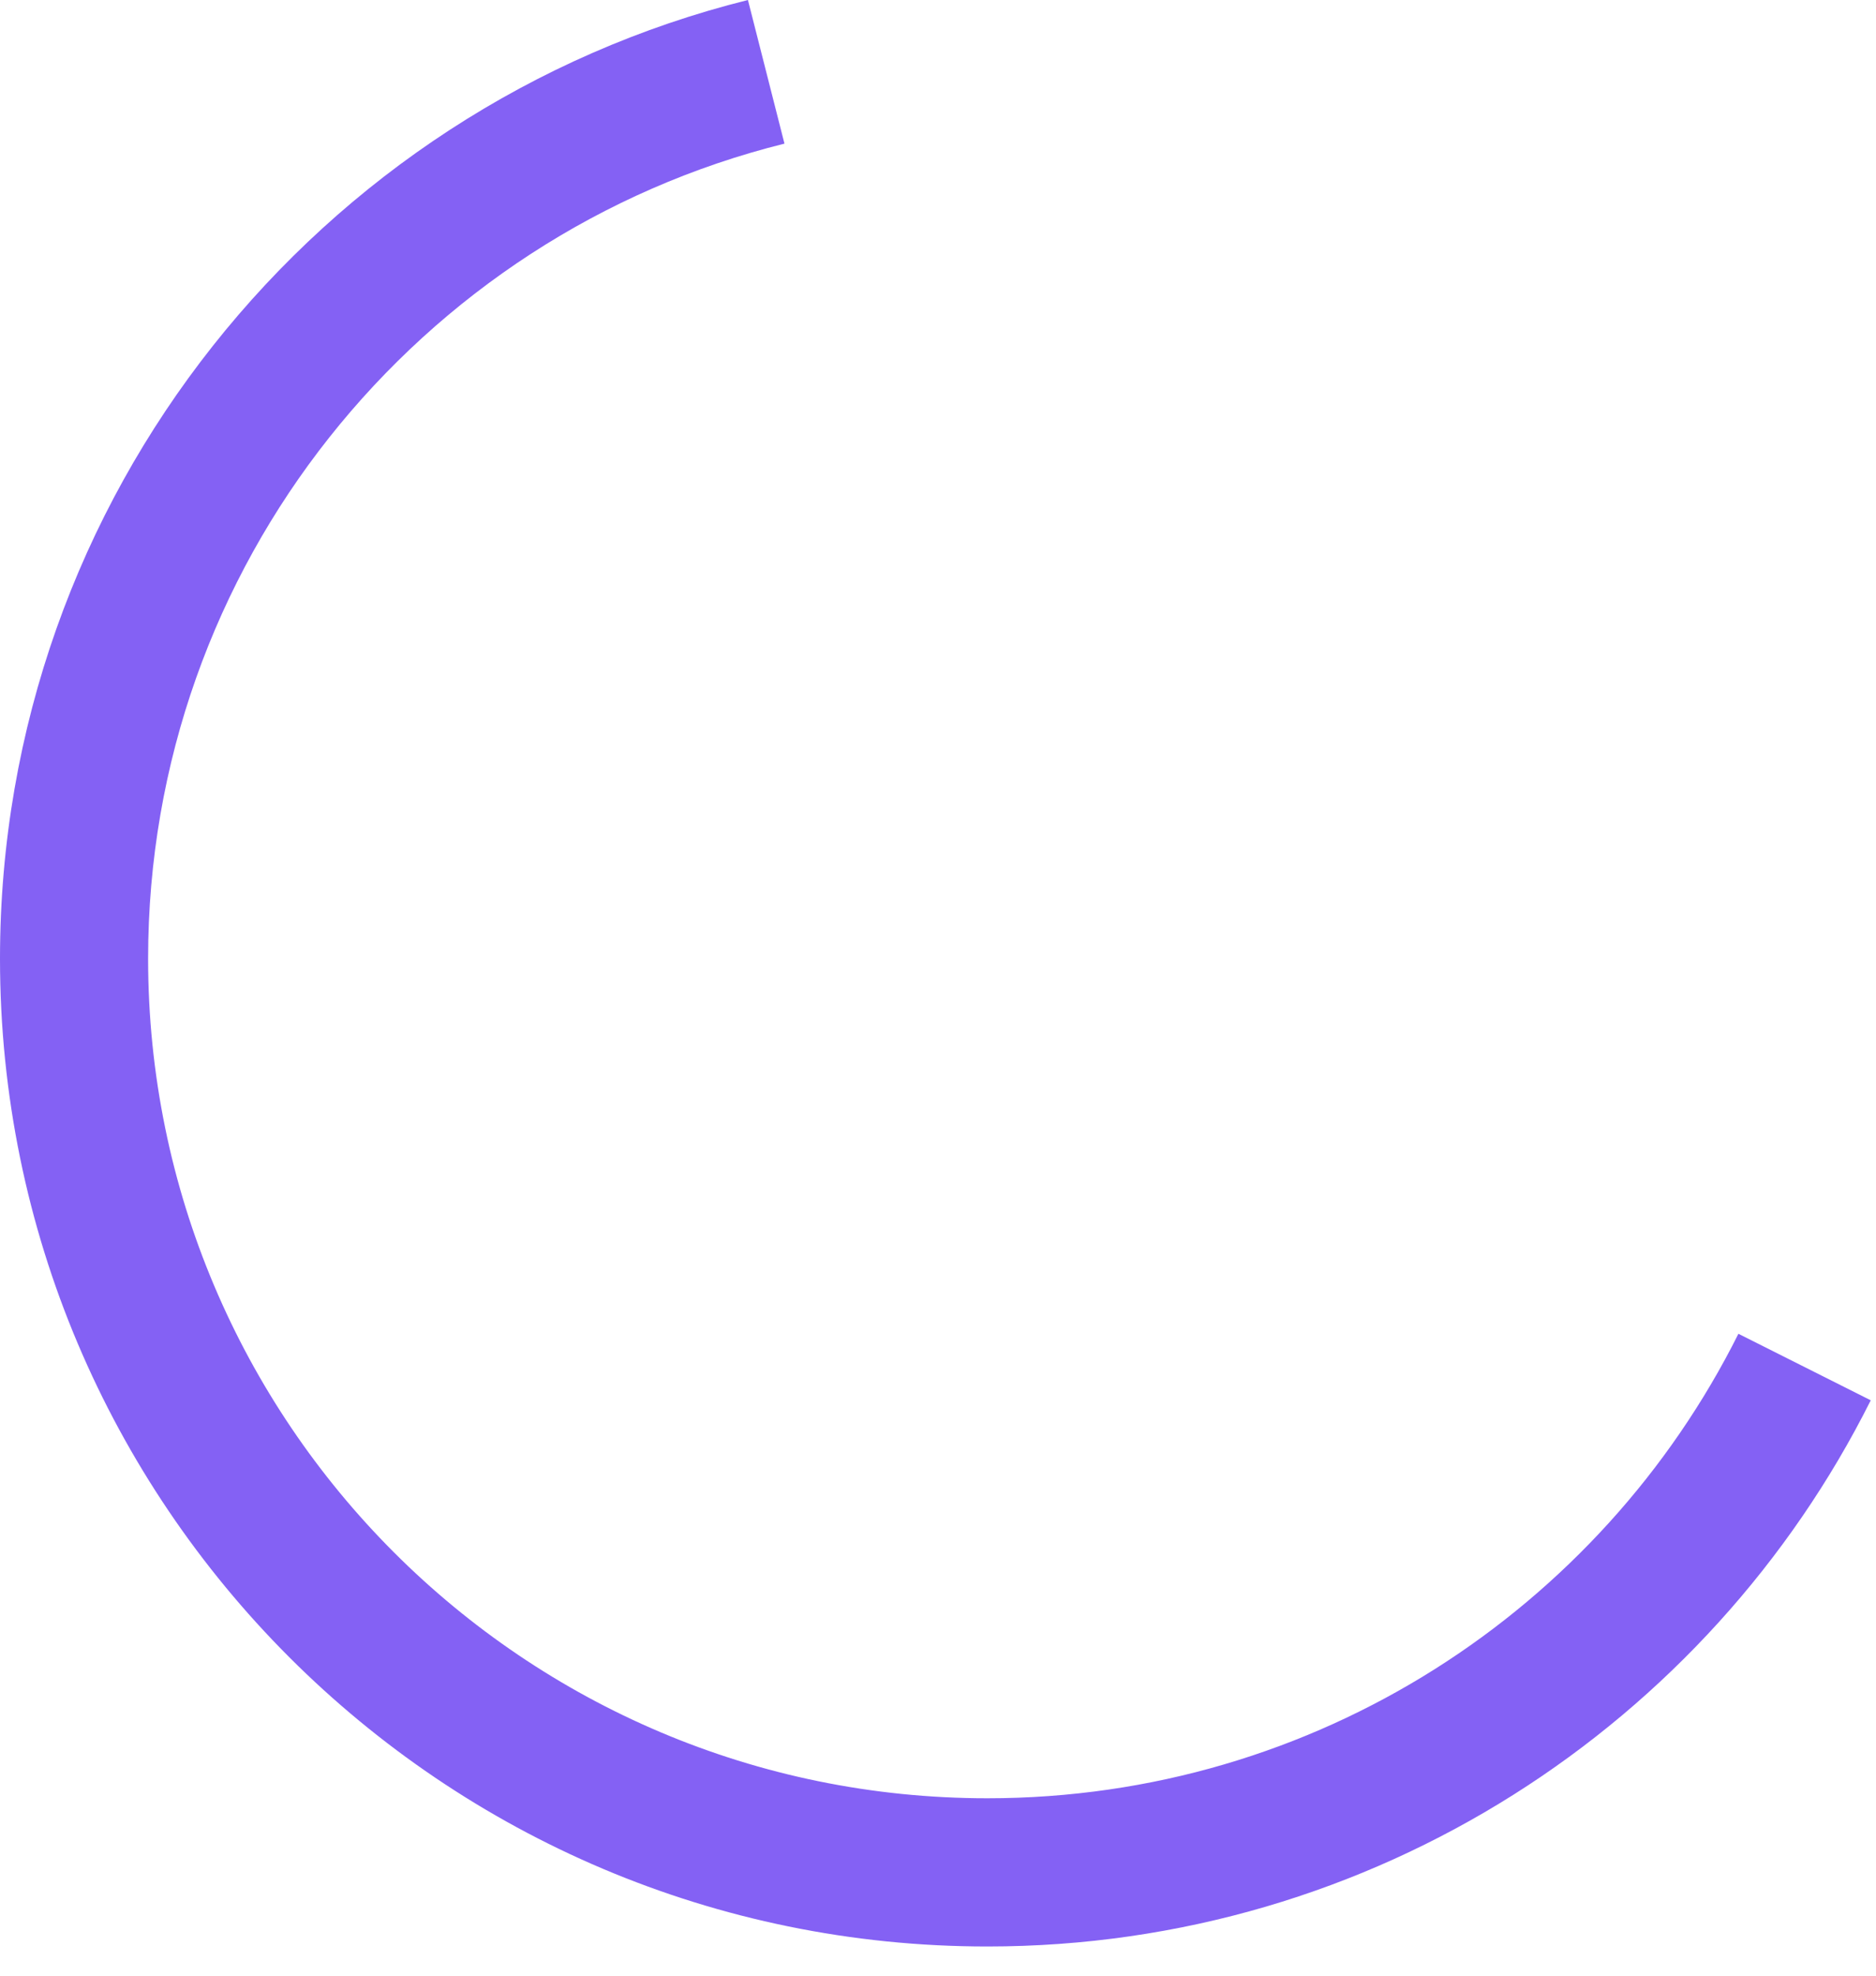 <svg width="38" height="40" viewBox="0 0 38 40" xmlns="http://www.w3.org/2000/svg"><title>C313DD70-F6BC-46FE-B286-E67A6E6BD7E7</title><path d="M37.894 28.35C34.611 34.908 27.831 39.409 20 39.409c-11.045 0-20-8.955-20-20C0 10.035 6.448 2.168 15.15 0l.74 2.908C8.487 4.746 3 11.436 3 19.408c0 9.389 7.611 17 17 17 6.659 0 12.423-3.828 15.213-9.404l2.681 1.347z" fill="#8461F4" fill-rule="evenodd"/></svg>